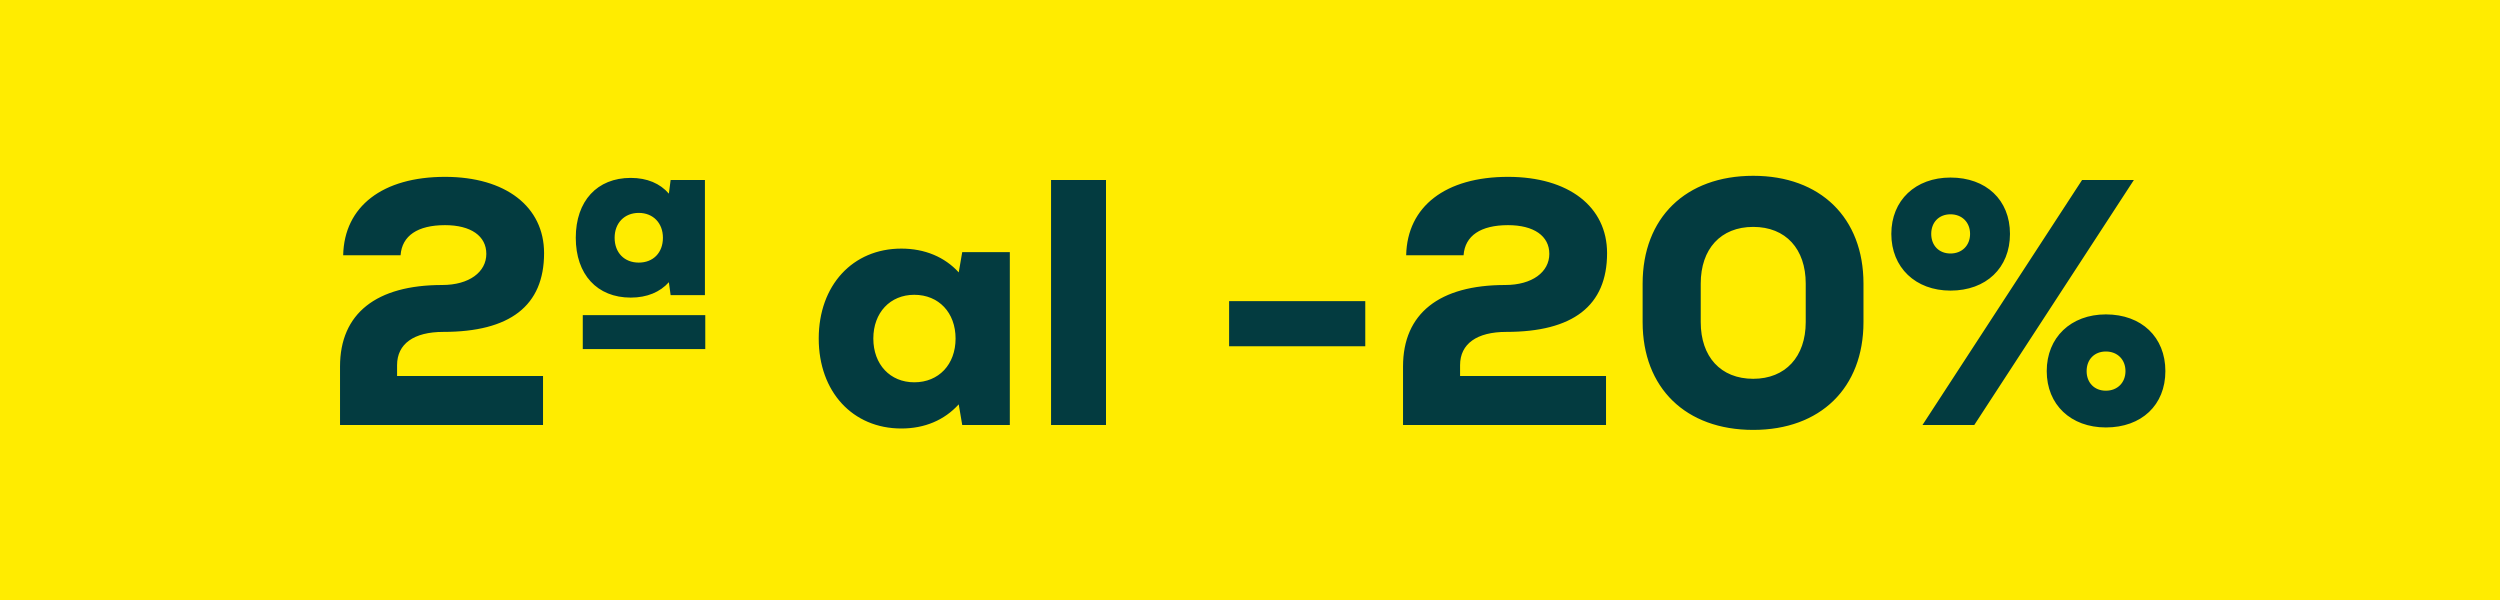 <svg width="100" height="24" viewBox="0 0 100 24" fill="none" xmlns="http://www.w3.org/2000/svg">
<rect width="100" height="24" fill="#FFEC00"/>
<path d="M15.883 14.606C15.883 13.752 16.555 13.276 17.731 13.276C20.391 13.276 21.763 12.24 21.763 10.126C21.763 8.264 20.223 7.074 17.801 7.074C15.309 7.074 13.769 8.25 13.727 10.21H16.023C16.079 9.426 16.709 9.006 17.801 9.006C18.837 9.006 19.453 9.44 19.453 10.154C19.453 10.882 18.767 11.4 17.689 11.4C15.057 11.4 13.601 12.534 13.601 14.662V17H21.721V15.04H15.883V14.606ZM25.229 11.904C25.887 11.904 26.405 11.68 26.755 11.288L26.825 11.806H28.197V7.2H26.825L26.755 7.746C26.405 7.34 25.887 7.116 25.229 7.116C23.885 7.116 23.031 8.04 23.031 9.51C23.031 10.98 23.885 11.904 25.229 11.904ZM25.551 8.516C26.125 8.516 26.517 8.922 26.517 9.51C26.517 10.112 26.125 10.504 25.551 10.504C24.977 10.504 24.585 10.112 24.585 9.51C24.585 8.922 24.977 8.516 25.551 8.516ZM23.311 12.604V13.962H28.211V12.604H23.311ZM38.489 10.084L38.349 10.896C37.789 10.28 36.991 9.944 36.053 9.944C34.107 9.944 32.749 11.414 32.749 13.542C32.749 15.67 34.107 17.14 36.053 17.14C36.991 17.14 37.775 16.804 38.349 16.174L38.489 17H40.393V10.084H38.489ZM36.571 15.292C35.605 15.292 34.933 14.578 34.933 13.542C34.933 12.506 35.605 11.792 36.571 11.792C37.551 11.792 38.223 12.506 38.223 13.542C38.223 14.578 37.551 15.292 36.571 15.292ZM42.042 17H44.24V7.2H42.042V17ZM49.164 13.85H54.611V12.044H49.164V13.85ZM58.403 14.606C58.403 13.752 59.075 13.276 60.251 13.276C62.911 13.276 64.283 12.24 64.283 10.126C64.283 8.264 62.743 7.074 60.321 7.074C57.829 7.074 56.289 8.25 56.247 10.21H58.543C58.599 9.426 59.229 9.006 60.321 9.006C61.357 9.006 61.973 9.44 61.973 10.154C61.973 10.882 61.287 11.4 60.209 11.4C57.577 11.4 56.121 12.534 56.121 14.662V17H64.241V15.04H58.403V14.606ZM70.129 17.196C72.817 17.196 74.539 15.516 74.539 12.884V11.344C74.539 8.712 72.817 7.032 70.129 7.032C67.427 7.032 65.705 8.712 65.705 11.344V12.884C65.705 15.516 67.427 17.196 70.129 17.196ZM70.129 15.152C68.827 15.152 68.029 14.27 68.029 12.884V11.344C68.029 9.958 68.827 9.076 70.129 9.076C71.431 9.076 72.229 9.958 72.229 11.344V12.884C72.229 14.27 71.417 15.152 70.129 15.152ZM78.019 11.624C79.447 11.624 80.399 10.714 80.399 9.356C80.399 7.998 79.447 7.102 78.019 7.102C76.619 7.102 75.653 8.012 75.653 9.356C75.653 10.7 76.619 11.624 78.019 11.624ZM76.899 17H78.971L85.355 7.2H83.283L76.899 17ZM78.019 10.14C77.557 10.14 77.249 9.818 77.249 9.356C77.249 8.894 77.557 8.572 78.019 8.572C78.481 8.572 78.803 8.894 78.803 9.356C78.803 9.818 78.481 10.14 78.019 10.14ZM84.235 17.098C85.663 17.098 86.615 16.202 86.615 14.844C86.615 13.486 85.663 12.576 84.235 12.576C82.835 12.576 81.869 13.5 81.869 14.844C81.869 16.188 82.835 17.098 84.235 17.098ZM84.235 15.628C83.773 15.628 83.465 15.306 83.465 14.844C83.465 14.382 83.773 14.06 84.235 14.06C84.697 14.06 85.019 14.382 85.019 14.844C85.019 15.306 84.697 15.628 84.235 15.628Z" fill="#033B40"/>
</svg>
